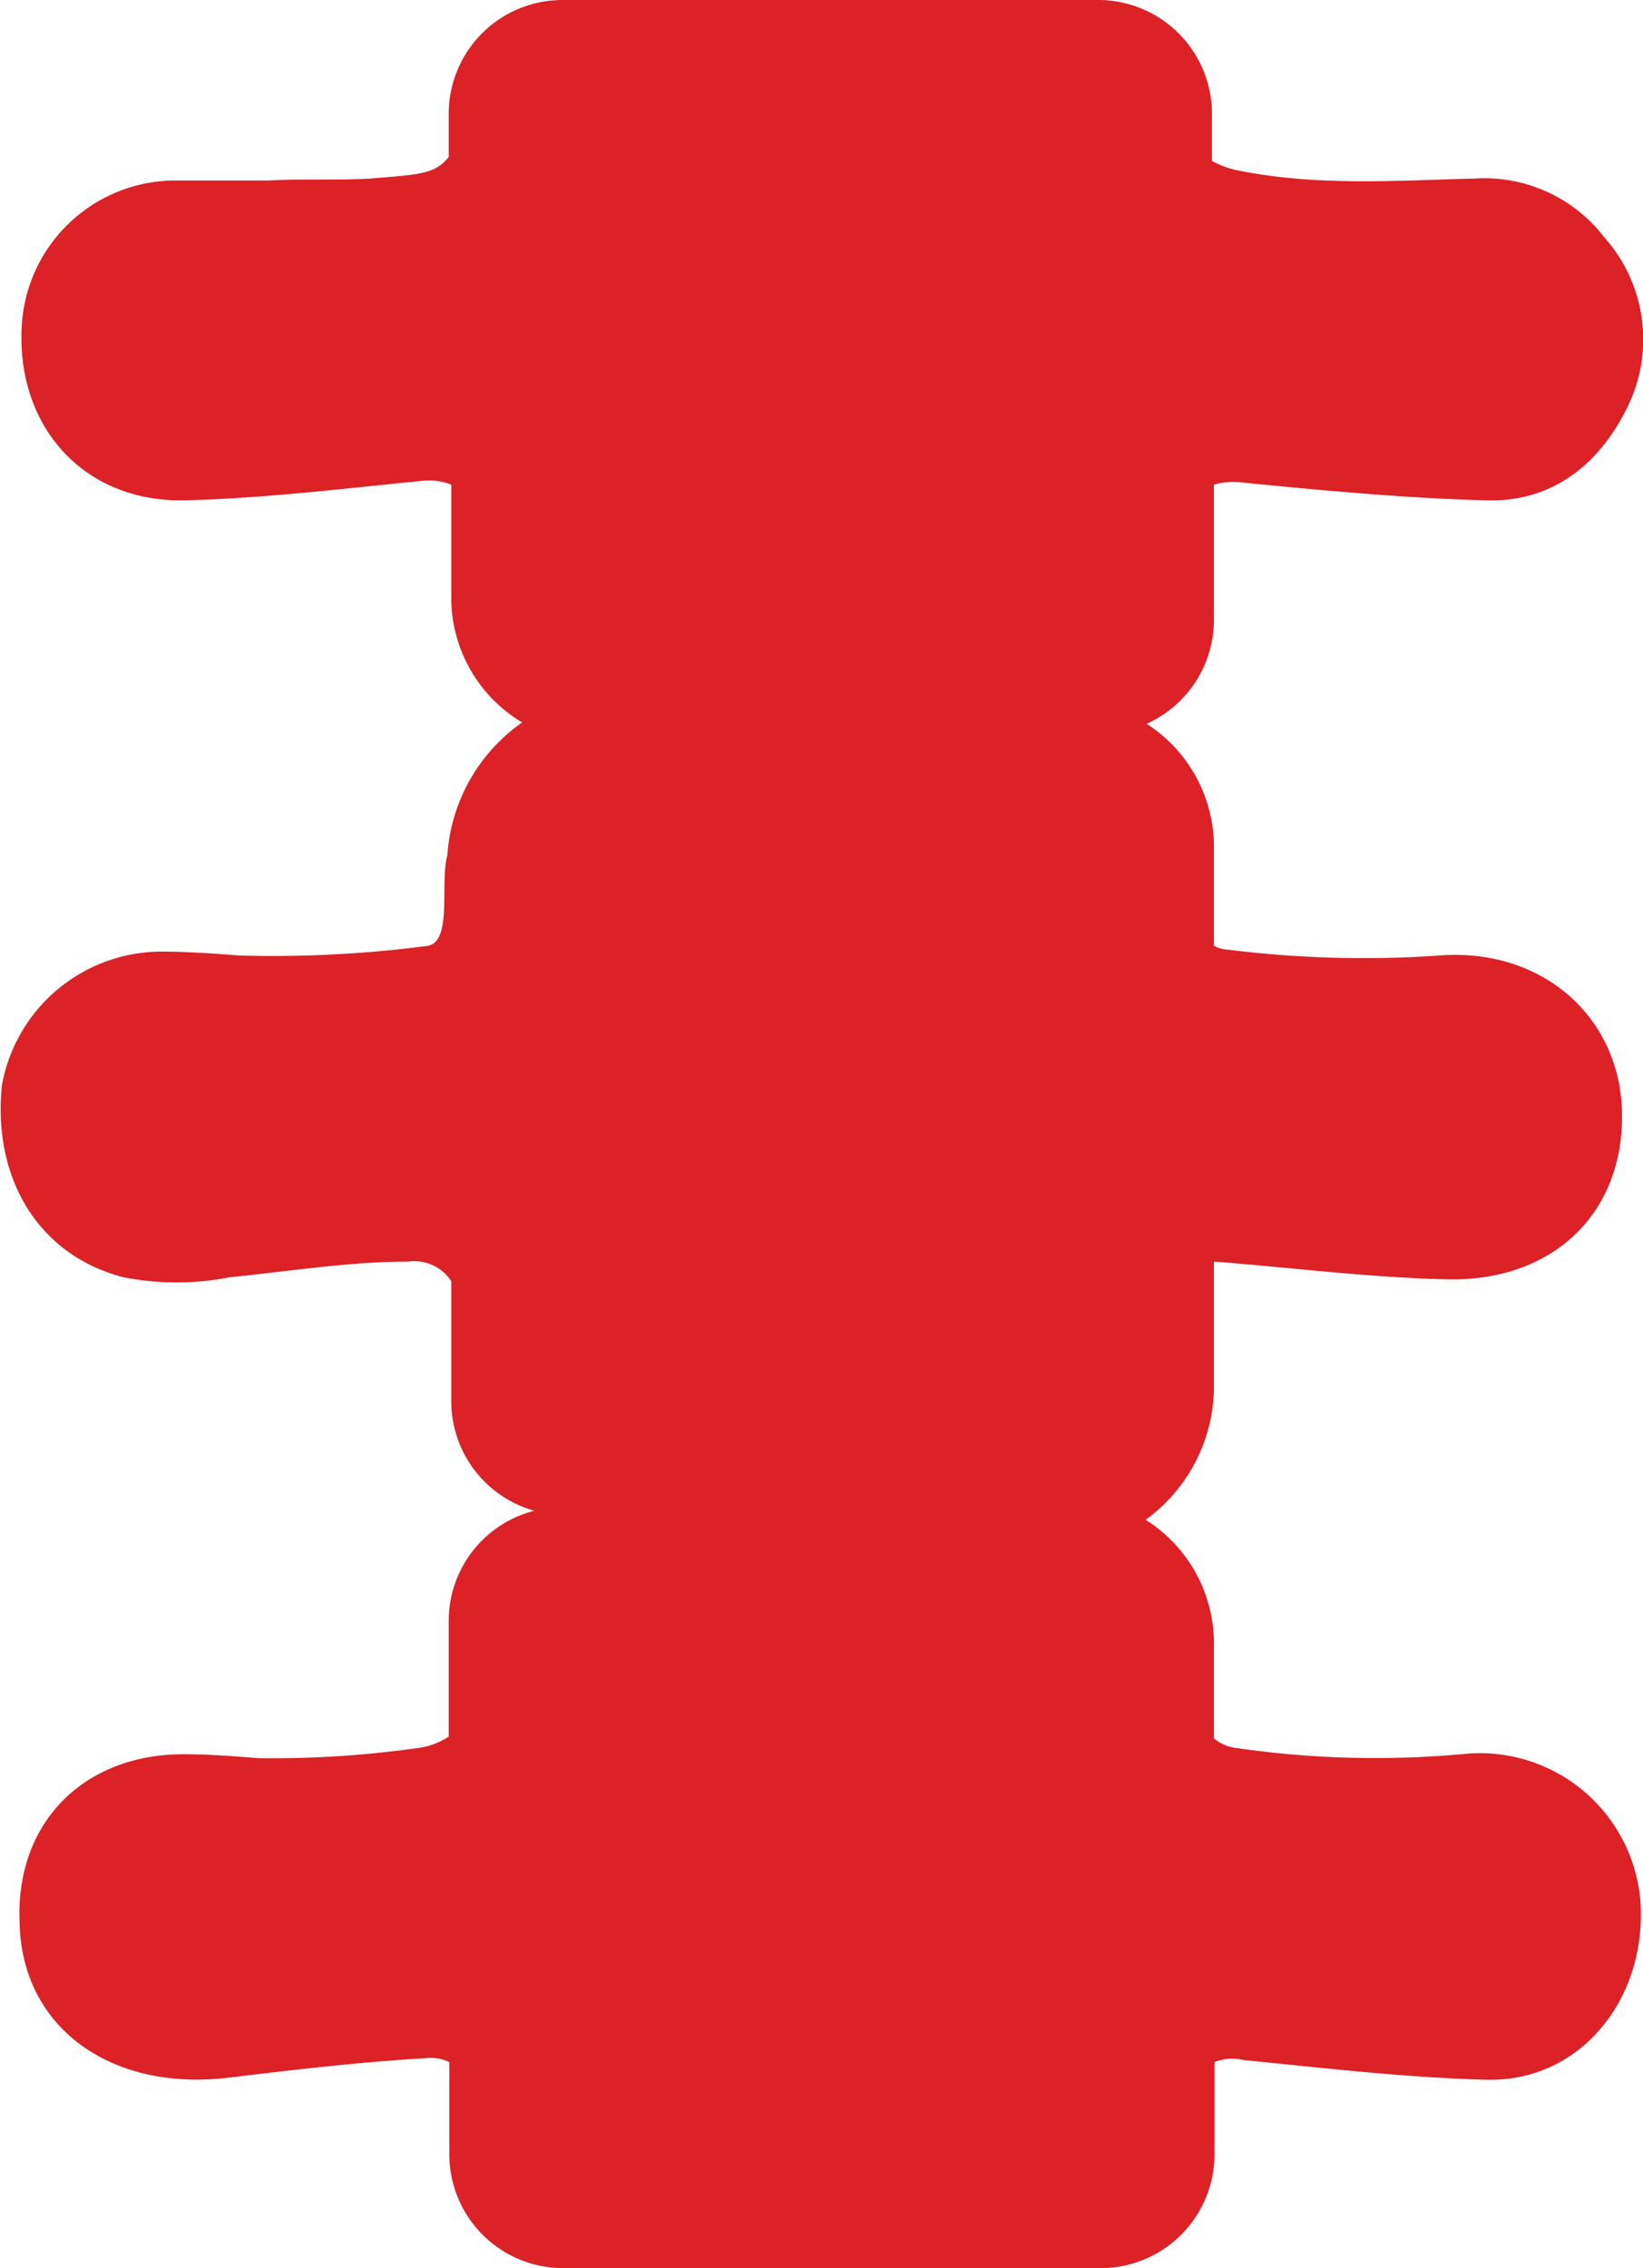 <svg xmlns="http://www.w3.org/2000/svg" viewBox="0 0 83.74 115.6"><defs><style>.cls-1{fill:#dc2127;}</style></defs><g id="Layer_2" data-name="Layer 2"><g id="Layer_1-2" data-name="Layer 1"><path class="cls-1" d="M74.57,89.4a49.2,49.2,0,0,1-11.5-.3,2.2,2.2,0,0,1-1.2-.5v-5a7.45,7.45,0,0,0-3.48-6.14,8.43,8.43,0,0,0,3.48-6.56V64.3c3.9.3,7.8.8,11.7.9,5.5.2,9.2-3.3,9.1-8.5-.1-4.9-4.1-8.4-9.3-8a55.74,55.74,0,0,1-10.8-.3,1.45,1.45,0,0,1-.7-.2V43a7.46,7.46,0,0,0-3.43-6.11,5.81,5.81,0,0,0,3.43-5.29V24.7a3.55,3.55,0,0,1,1.5-.1c4.1.4,8.3.8,12.4.9,3.4.1,5.8-1.9,7.2-4.8a7.8,7.8,0,0,0-1.2-8.6,7.7,7.7,0,0,0-6.6-3c-4,.1-8,.4-12-.4a4.57,4.57,0,0,1-1.4-.5V5.8A5.8,5.8,0,0,0,56,0H28.67a5.8,5.8,0,0,0-5.8,5.8V8c-.7.9-1.6.9-4,1.1-1.7.1-3.4,0-5.2.1H9a7.85,7.85,0,0,0-7.9,7.6c-.2,5,3.2,8.8,8.3,8.7,4.1-.1,8.1-.6,12.2-1a3.18,3.18,0,0,1,1.4.2v5.9a7.41,7.41,0,0,0,3.61,6.22,9,9,0,0,0-3.81,6.78c-.4,1.4.31,4.52-1.09,4.62a60.62,60.62,0,0,1-9.51.48c-1.3-.1-2.7-.2-4-.2a8.28,8.28,0,0,0-8.1,6.8c-.5,4.8,1.9,8.7,6.2,9.8a14,14,0,0,0,5.4,0c3-.3,6.1-.8,9.1-.8a2.25,2.25,0,0,1,2.2,1v6.1A5.8,5.8,0,0,0,27.23,77a5.79,5.79,0,0,0-4.36,5.61v5.9a3.78,3.78,0,0,1-1.7.6,52.89,52.89,0,0,1-8,.5c-1.2-.1-2.5-.2-3.8-.2C4.27,89.4.77,92.9,1,98c.1,5.3,4.6,8.6,10.6,7.9,3.3-.4,6.7-.8,10.1-1a2.17,2.17,0,0,1,1.2.2v4.7a5.8,5.8,0,0,0,5.8,5.8h27.4a5.8,5.8,0,0,0,5.8-5.8v-4.7a2.45,2.45,0,0,1,1.5-.1c4.1.4,8.3.9,12.4,1,4.8.1,8.2-4.2,7.8-9.2A8.21,8.21,0,0,0,74.57,89.4Z"/></g></g></svg>